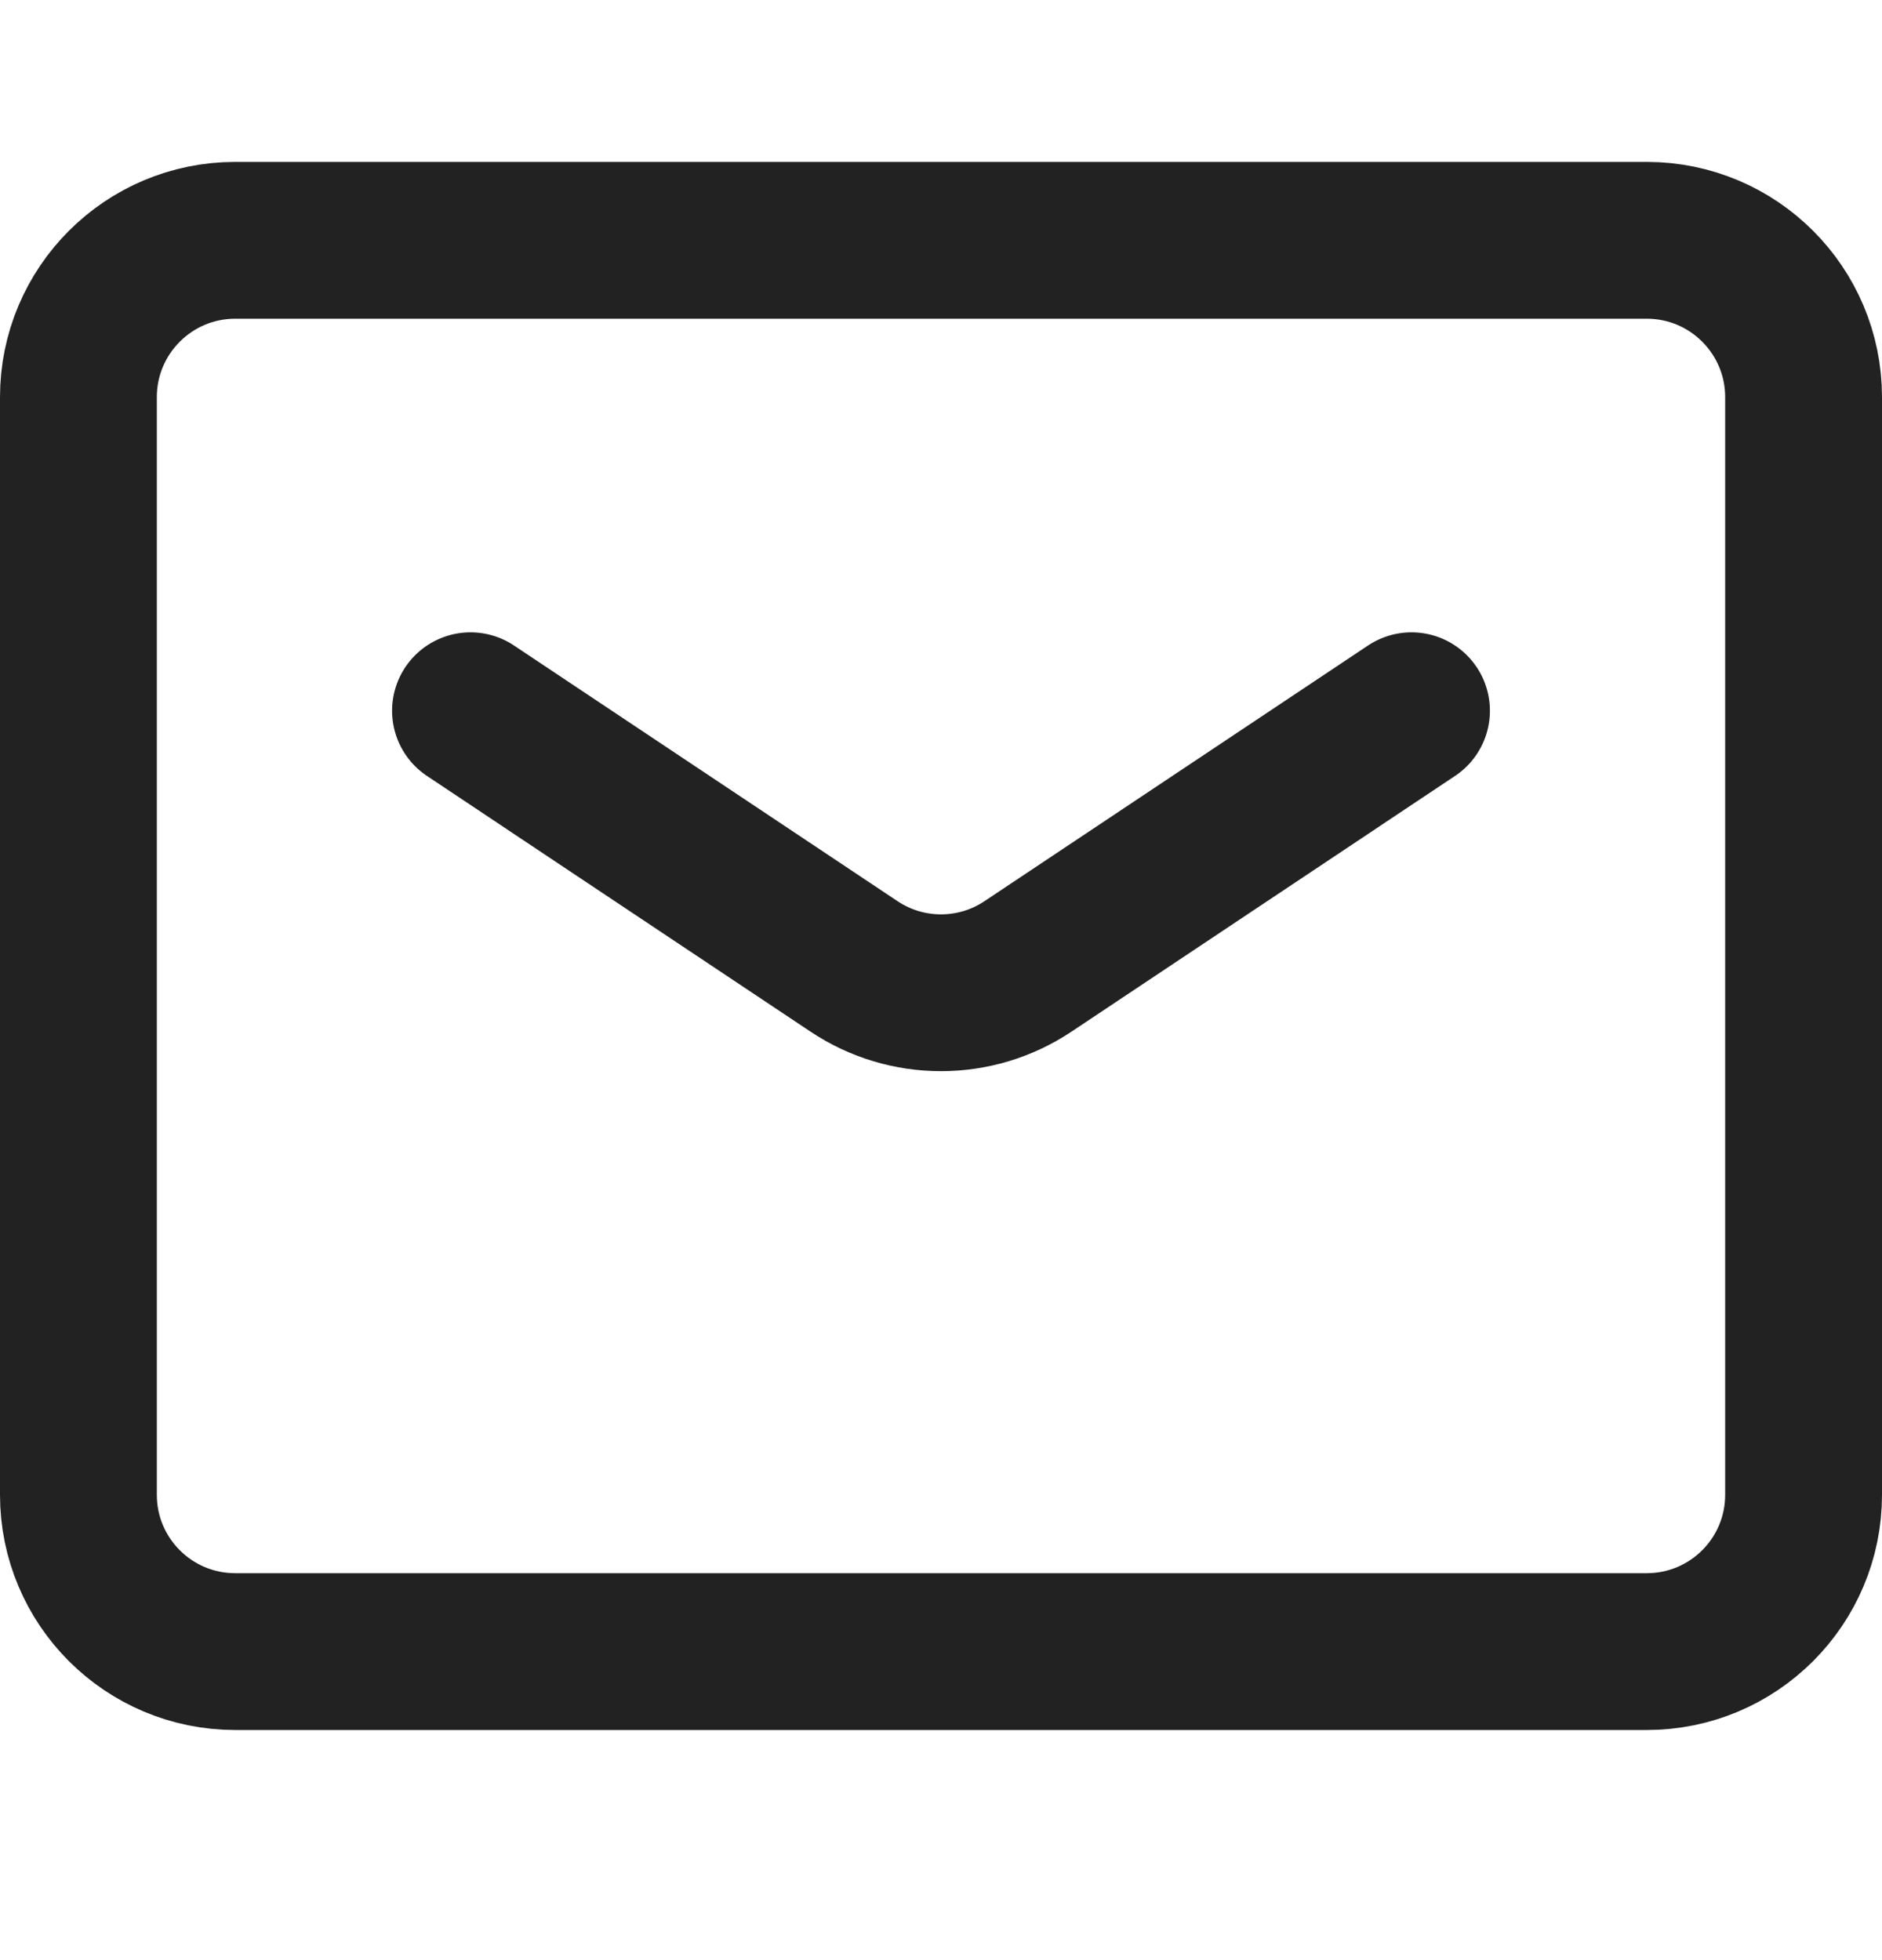 <svg width="24" height="25" viewBox="0 0 24 25" fill="none" xmlns="http://www.w3.org/2000/svg">
<path d="M1 5.065C1 3.961 1.895 3.065 3 3.065H21C22.105 3.065 23 3.961 23 5.065V19.065C23 20.17 22.105 21.065 21 21.065H3C1.895 21.065 1 20.17 1 19.065V5.065Z" stroke="#222222" stroke-width="2"/>
<path d="M6 9.065L10.891 12.326C11.562 12.774 12.438 12.774 13.109 12.326L18 9.065" stroke="#222222" stroke-width="2" stroke-linecap="round"/>
</svg>
